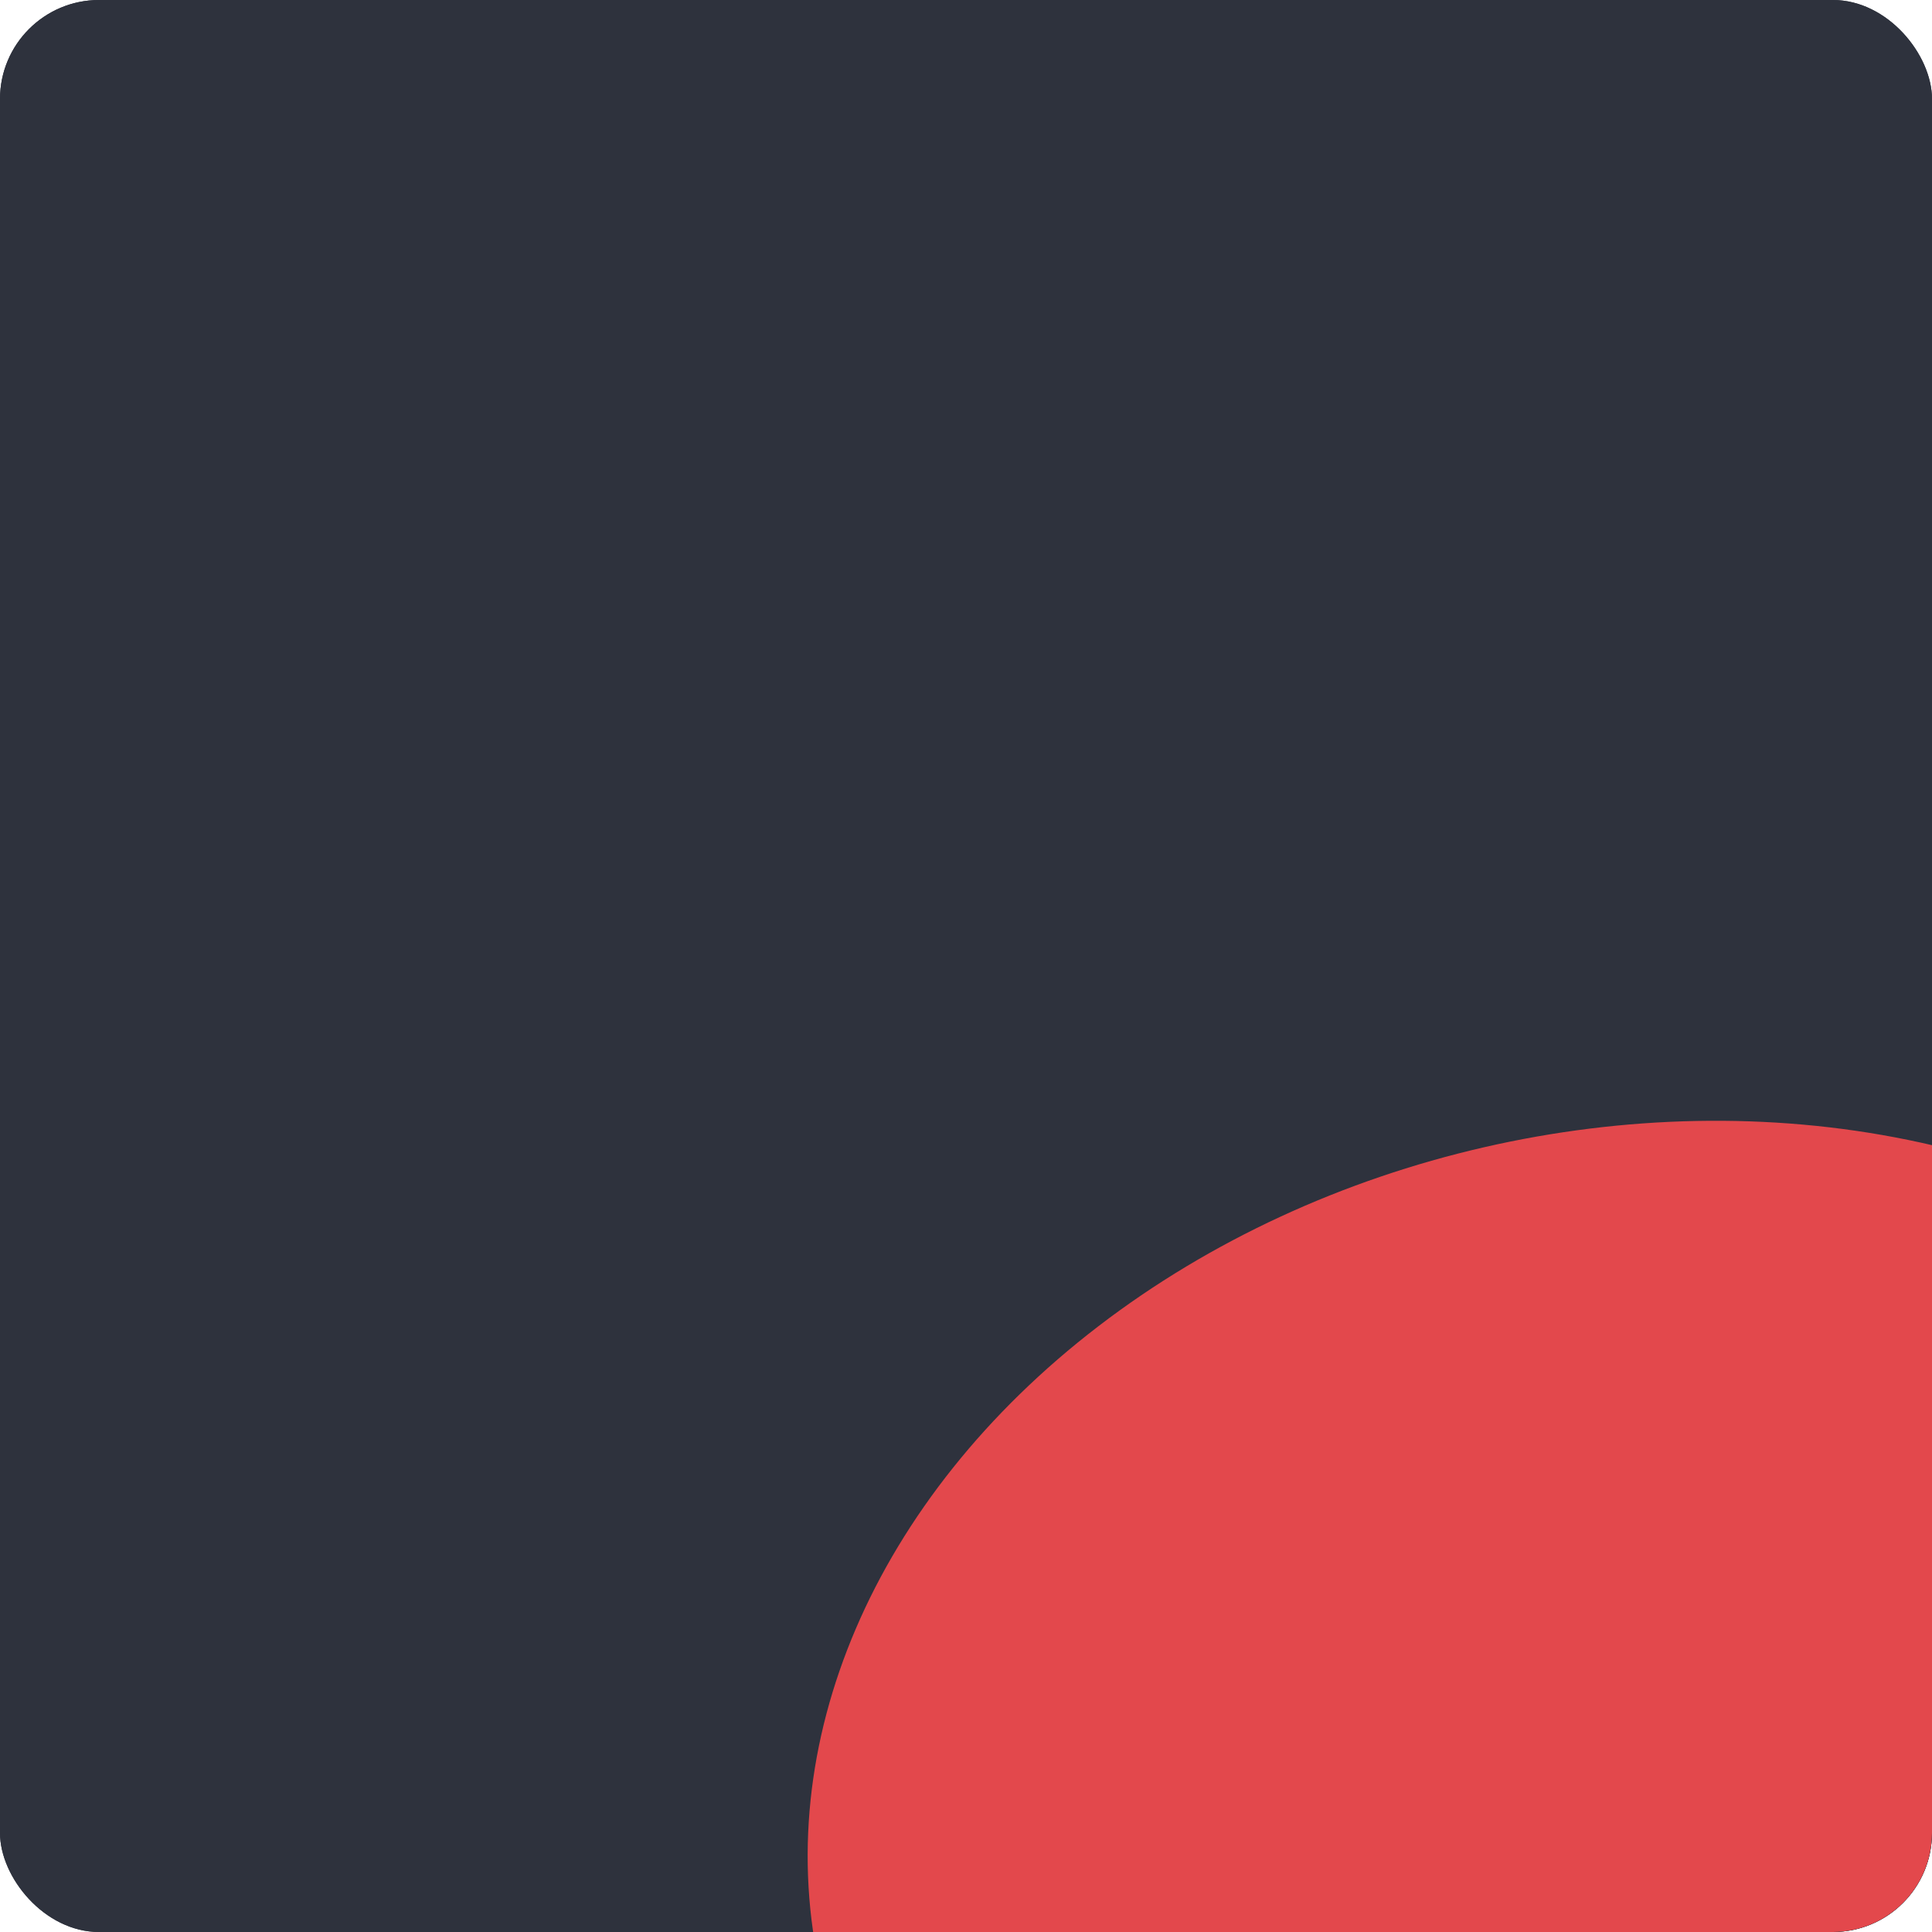 <?xml version="1.0" encoding="UTF-8"?> <svg xmlns="http://www.w3.org/2000/svg" width="195" height="195" viewBox="0 0 195 195" fill="none"><g clip-path="url(#clip0_143_178)"><rect width="195" height="195" rx="10" fill="#2E323D"></rect><path d="M0 10C0 4.477 4.477 0 10 0H185C190.523 0 195 4.477 195 10V185C195 190.523 190.523 195 185 195H10C4.477 195 0 190.523 0 185V10Z" fill="#2E323D"></path><g opacity="0.93" filter="url(#filter0_f_143_178)"><ellipse cx="164.595" cy="180.391" rx="83.87" ry="66.272" transform="rotate(-12.958 164.595 180.391)" fill="#F04A4D"></ellipse></g></g><defs><filter id="filter0_f_143_178" x="-18.494" y="13.107" width="366.177" height="334.569" filterUnits="userSpaceOnUse" color-interpolation-filters="sRGB"><feFlood flood-opacity="0" result="BackgroundImageFix"></feFlood><feBlend mode="normal" in="SourceGraphic" in2="BackgroundImageFix" result="shape"></feBlend><feGaussianBlur stdDeviation="50" result="effect1_foregroundBlur_143_178"></feGaussianBlur></filter><clipPath id="clip0_143_178"><rect width="195" height="195" rx="10" fill="white"></rect></clipPath></defs></svg> 